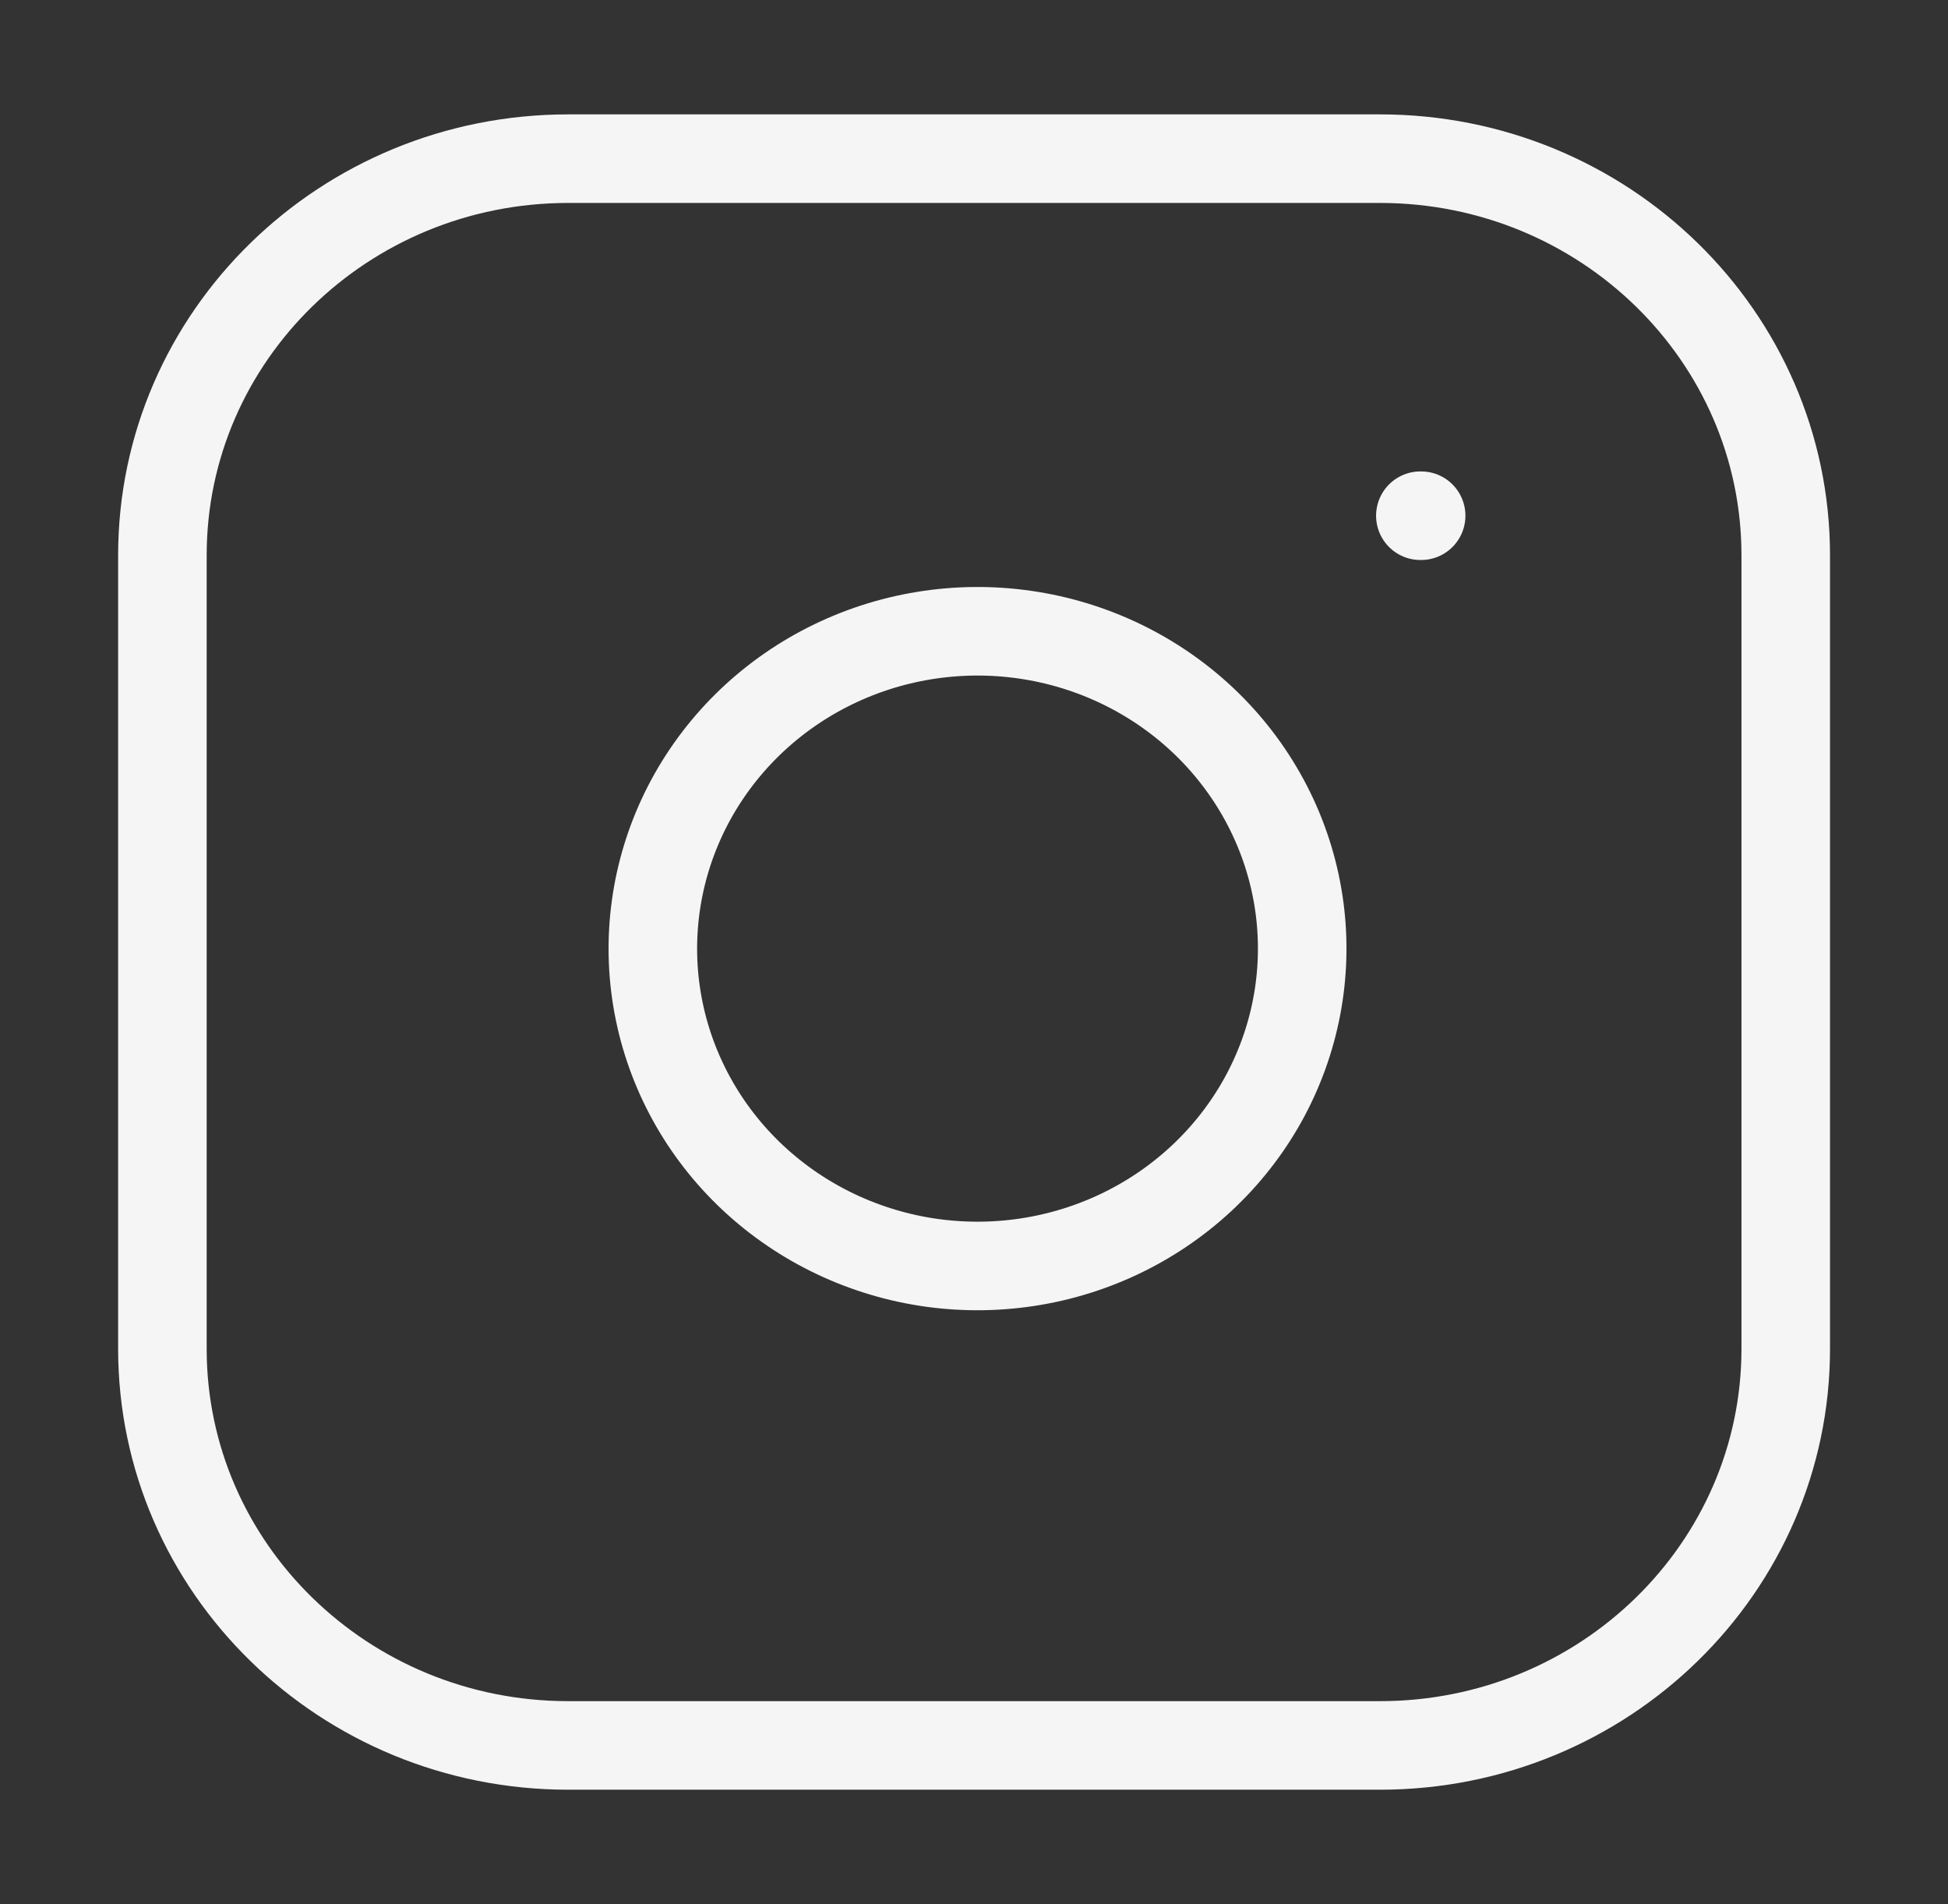 <svg width="44" height="43" viewBox="0 0 44 43" fill="none" xmlns="http://www.w3.org/2000/svg">
<rect x="0" y="0" width="44" height="43" fill="#333333" stroke="none"/>
<path d="M31.168 3.583H12.835C7.772 3.583 3.668 7.594 3.668 12.541V30.458C3.668 35.406 7.772 39.416 12.835 39.416H31.168C36.231 39.416 40.335 35.406 40.335 30.458V12.541C40.335 7.594 36.231 3.583 31.168 3.583Z" stroke="#F4F5F4" stroke-width="2" stroke-linecap="round" stroke-linejoin="round"/>
<path d="M29.334 20.371C29.56 21.862 29.299 23.385 28.589 24.723C27.878 26.061 26.754 27.146 25.376 27.824C23.999 28.501 22.437 28.737 20.914 28.498C19.392 28.258 17.985 27.555 16.894 26.49C15.803 25.424 15.084 24.049 14.839 22.561C14.594 21.072 14.836 19.547 15.529 18.2C16.223 16.854 17.333 15.755 18.702 15.061C20.071 14.367 21.629 14.112 23.155 14.333C24.712 14.558 26.152 15.267 27.265 16.354C28.377 17.442 29.103 18.85 29.334 20.371Z" stroke="#F4F5F4" stroke-width="2" stroke-linecap="round" stroke-linejoin="round"/>
<path d="M32.082 11.646H32.1" stroke="#F4F5F4" stroke-width="2" stroke-linecap="round" stroke-linejoin="round"/>
</svg>

